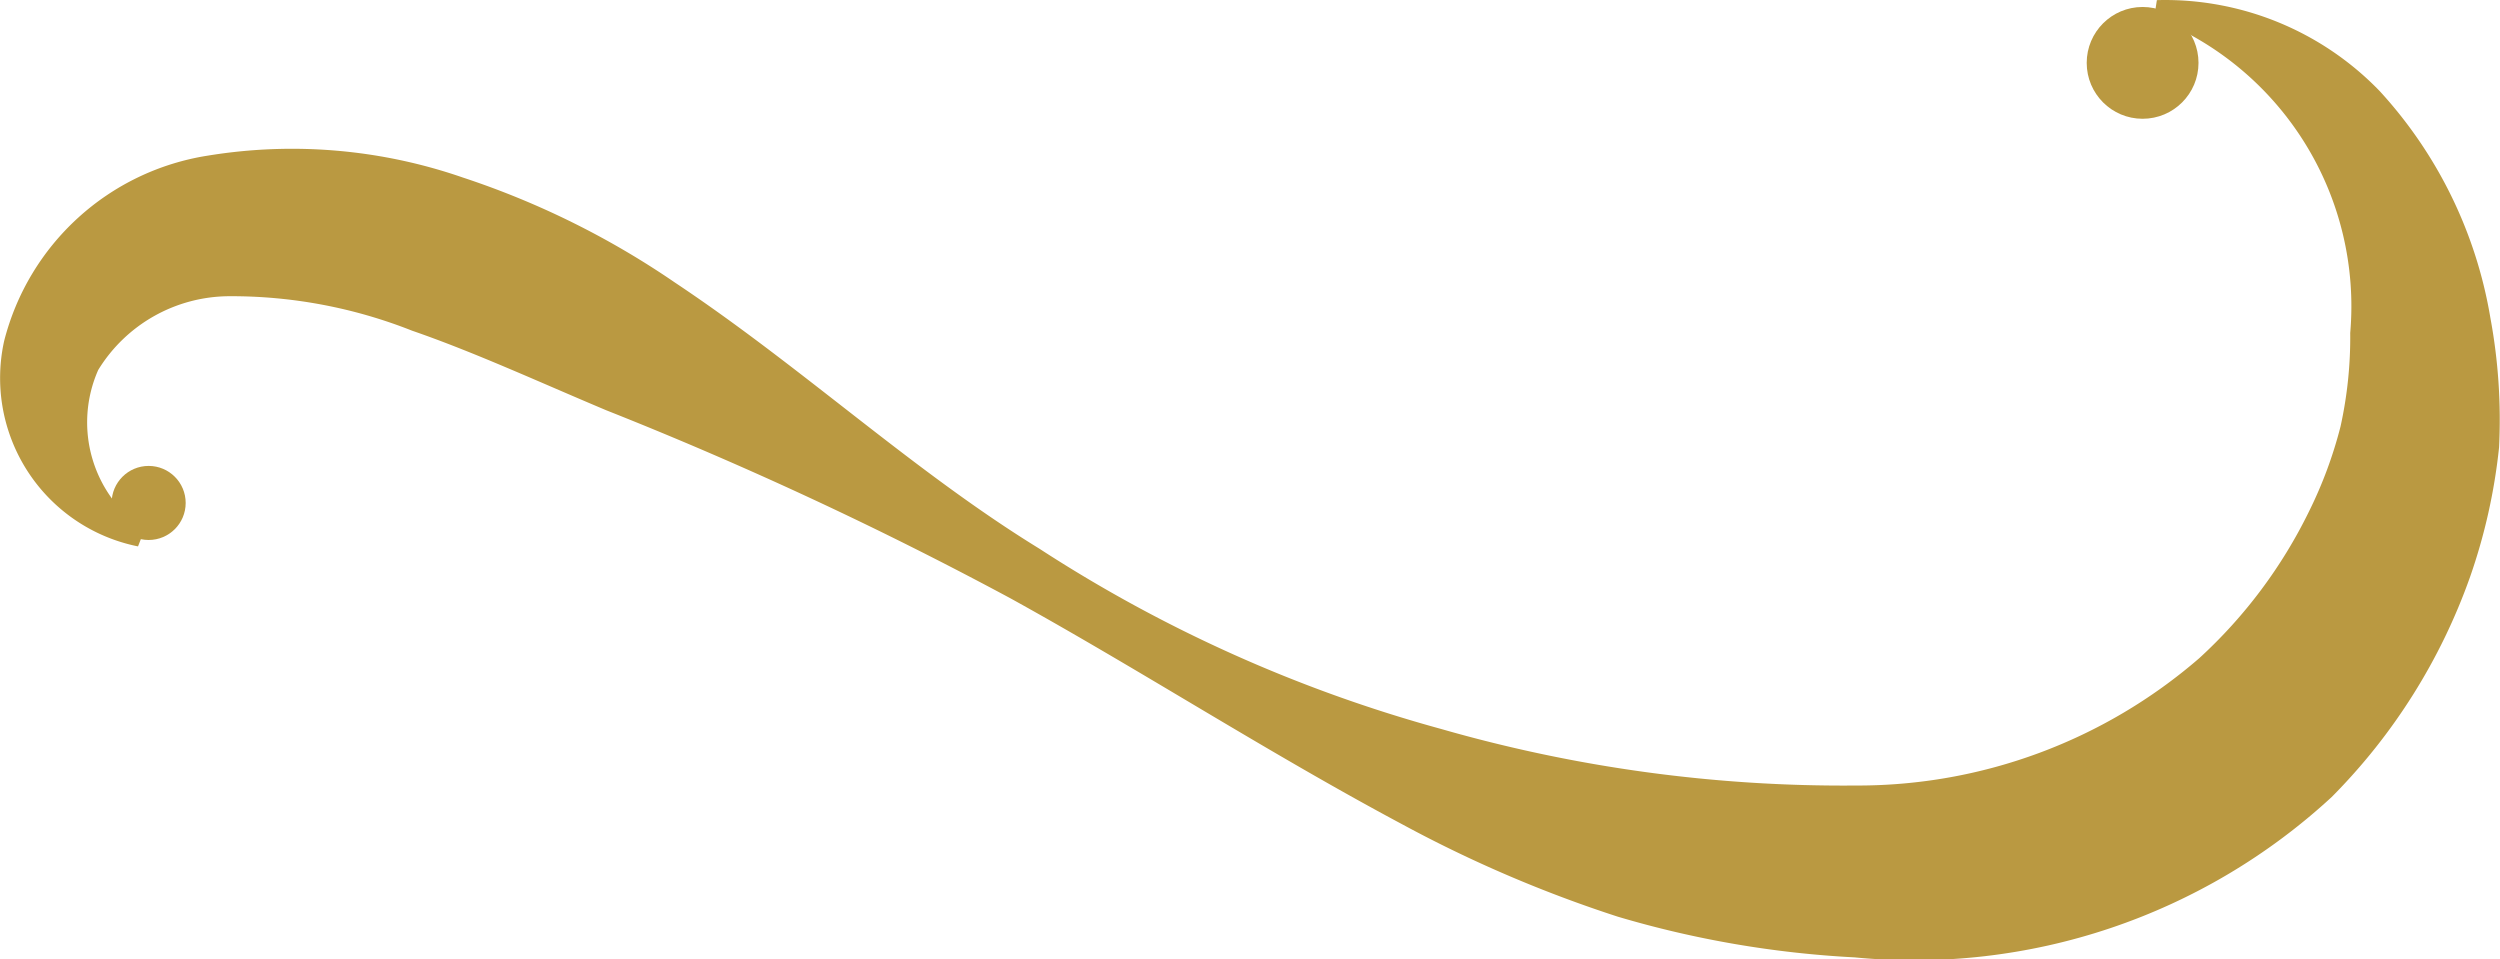 <svg id="Group_593" data-name="Group 593" xmlns="http://www.w3.org/2000/svg" width="39.76" height="15.258" viewBox="0 0 39.76 15.258">
  <g id="Group_590" data-name="Group 590">
    <path id="Path_17300" data-name="Path 17300" d="M661.348,315.493a2.731,2.731,0,0,1-2.129-3.267,3.975,3.975,0,0,1,3.234-2.947,8.3,8.3,0,0,1,4.063.348,13.363,13.363,0,0,1,3.37,1.669c2.034,1.354,3.789,3,5.8,4.235a22.755,22.755,0,0,0,6.385,2.865,23.179,23.179,0,0,0,6.6.9,8.3,8.3,0,0,0,5.459-2.025,7.816,7.816,0,0,0,1.747-2.337,6.844,6.844,0,0,0,.5-1.349,6.585,6.585,0,0,0,.154-1.487,4.92,4.92,0,0,0-3.119-5.01l.044-.283A4.74,4.74,0,0,1,697,308.252a7.052,7.052,0,0,1,1.761,3.612,8.876,8.876,0,0,1,.137,2.055,9.114,9.114,0,0,1-.461,2.059,9.436,9.436,0,0,1-2.2,3.5,9.793,9.793,0,0,1-7.589,2.551,16.14,16.14,0,0,1-3.765-.647,20.422,20.422,0,0,1-3.419-1.464c-2.163-1.155-4.161-2.451-6.242-3.6a61.188,61.188,0,0,0-6.427-2.99c-1.072-.451-2.091-.921-3.086-1.265a7.812,7.812,0,0,0-2.913-.549,2.456,2.456,0,0,0-2.081,1.173,2.058,2.058,0,0,0,.736,2.542Z" transform="translate(-659.153 -306.803)" fill="#ba9941"/>
  </g>
  <g id="Group_591" data-name="Group 591" transform="translate(33.187 0.111)">
    <circle id="Ellipse_63" data-name="Ellipse 63" cx="0.889" cy="0.889" r="0.889" fill="#ba9941"/>
  </g>
  <g id="Group_592" data-name="Group 592" transform="translate(1.775 7.41)">
    <circle id="Ellipse_64" data-name="Ellipse 64" cx="0.589" cy="0.589" r="0.589" fill="#ba9941"/>
  </g>
</svg>
